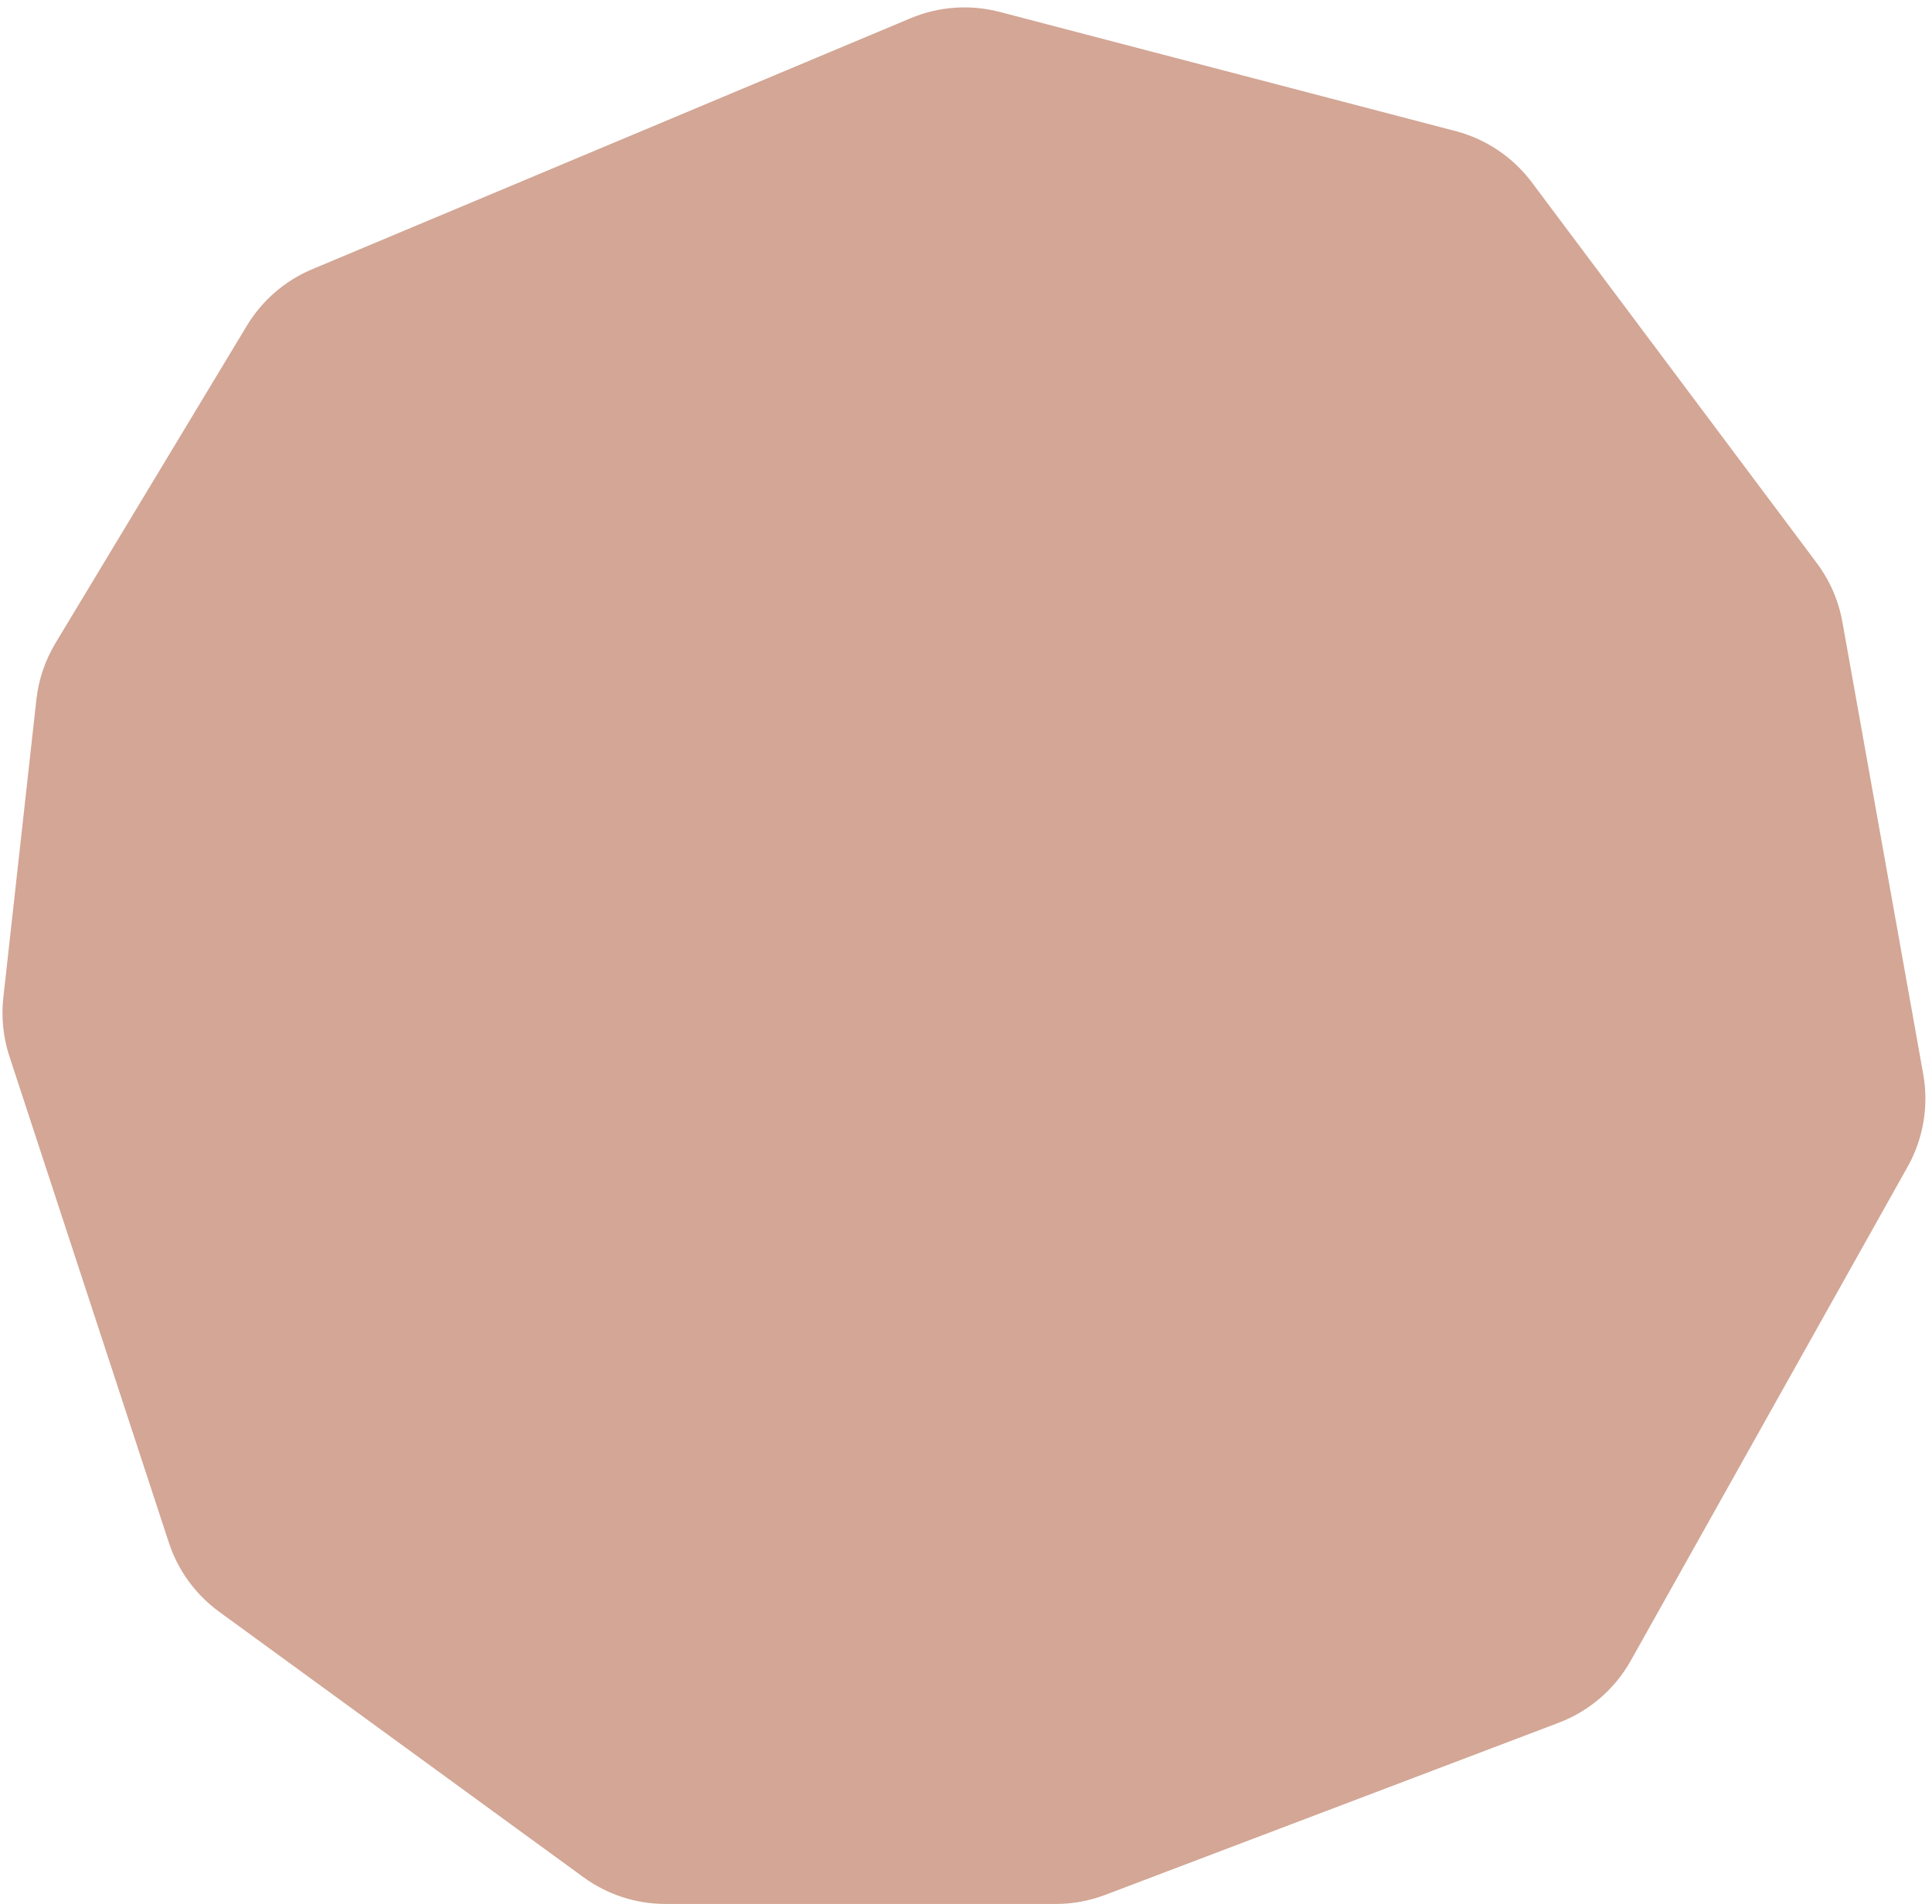 <svg width="208" height="205" viewBox="0 0 208 205" fill="none" xmlns="http://www.w3.org/2000/svg">
<path id="Vector 74" d="M195.597 60.625L164.92 19.637C162.885 16.919 159.989 14.972 156.705 14.113L107.629 1.284C104.443 0.451 101.07 0.69 98.033 1.964L33.618 28.985C30.684 30.215 28.218 32.347 26.575 35.072L5.98 69.231C4.86 71.088 4.156 73.167 3.917 75.323L0.359 107.414C0.122 109.546 0.346 111.703 1.014 113.741L18.179 166.092C19.16 169.082 21.055 171.687 23.598 173.541L62.817 202.122C65.383 203.992 68.476 205 71.651 205H113.66C115.479 205 117.283 204.669 118.984 204.024L167.809 185.491C171.101 184.241 173.849 181.873 175.571 178.801L205.374 125.627C207.072 122.597 207.666 119.073 207.055 115.654L198.354 66.974C197.943 64.672 196.999 62.498 195.597 60.625Z" fill="#D3A695"/>
</svg>
